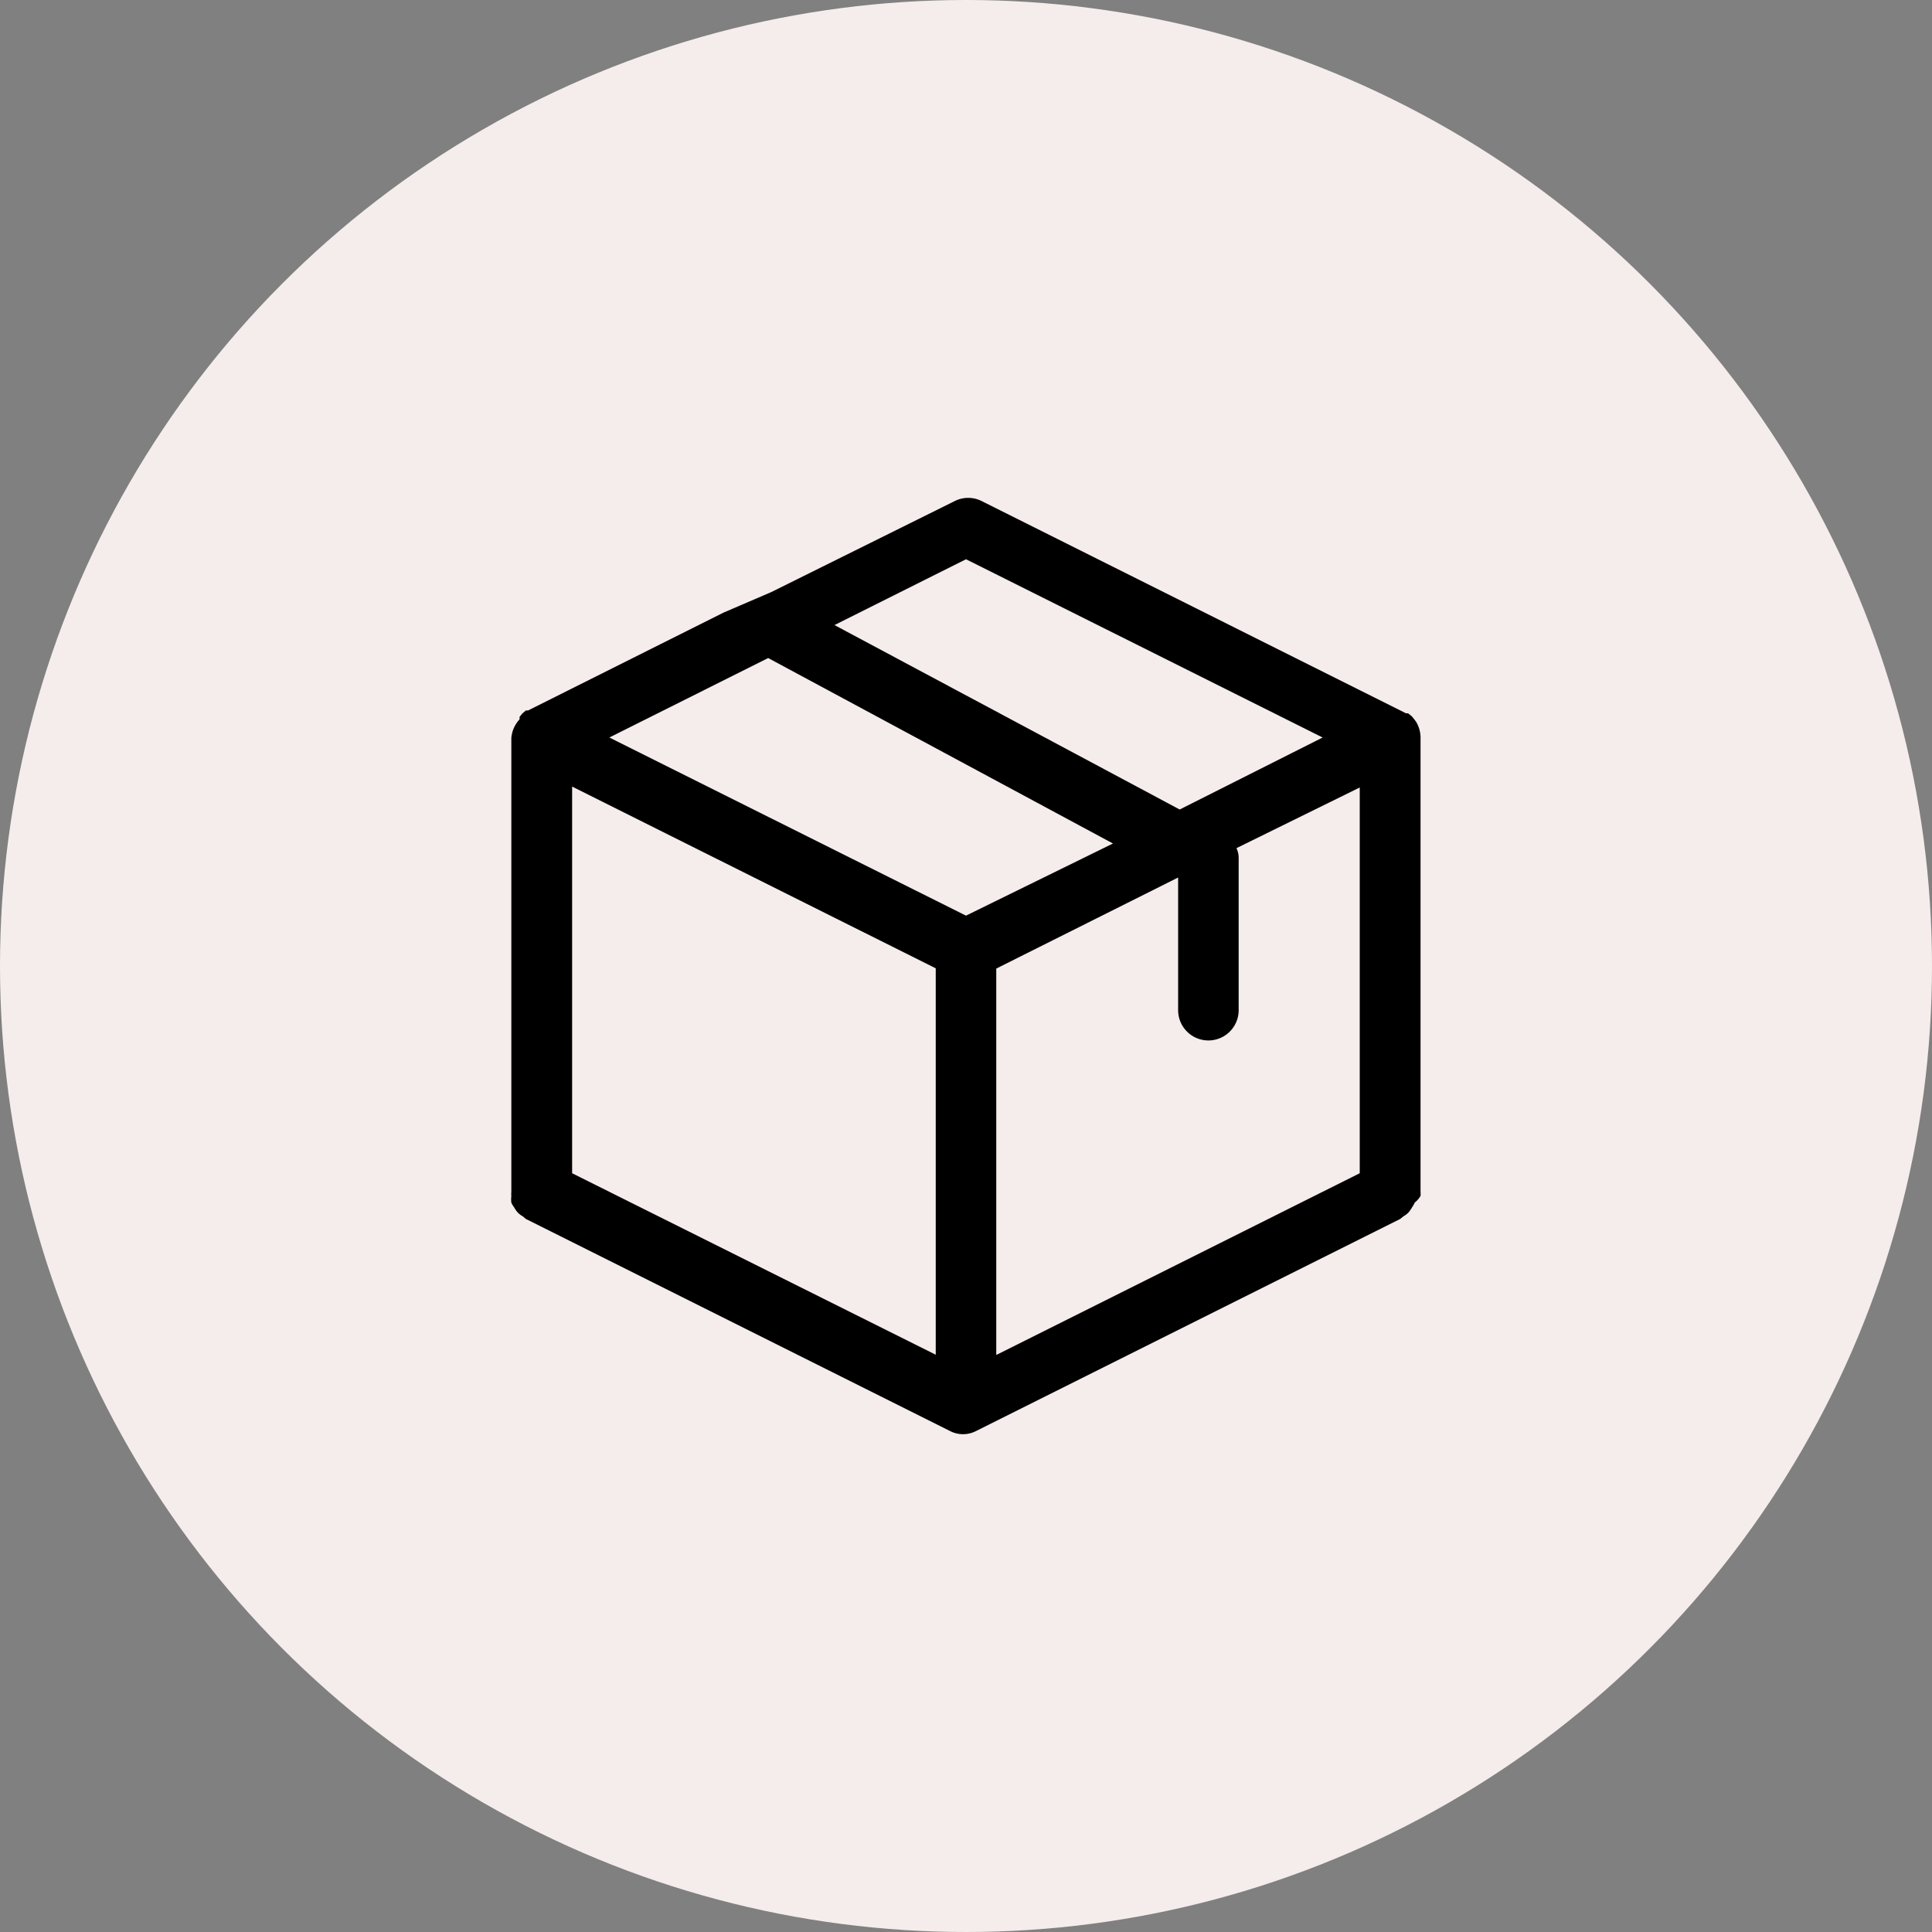 <svg viewBox="0 0 150 150" height="150" width="150" xmlns="http://www.w3.org/2000/svg"><rect x="0" y="0" width="150" height="150" fill="#808080" stroke="none"/><circle fill="#f5edeb" r="75" cy="75" cx="75"></circle><path transform="translate(0 -0.15)" d="M110.29,93a1.82,1.82,0,0,0,0-.33V57.41a2.41,2.41,0,0,0-.35-1.23l-.12-.16h0l-.21-.26h0l-.29-.23h-.16L76.23,39.06a2.33,2.33,0,0,0-2.12,0L59.88,46.12l-3.7,1.59L41,55.31h-.17l-.28.24h0l-.21.26h0V56a2.41,2.41,0,0,0-.64,1.44V92.69a1.82,1.82,0,0,0,0,.33,2.09,2.09,0,0,0,0,.5,1.72,1.72,0,0,0,.22.37,2,2,0,0,0,.26.38,1.53,1.53,0,0,0,.4.31l.25.21,32.94,16.47h0a2.2,2.2,0,0,0,2,0h0l32.94-16.47.26-.21a1.72,1.72,0,0,0,.4-.31,2.55,2.55,0,0,0,.26-.38,2.22,2.22,0,0,0,.21-.37A1.87,1.87,0,0,0,110.29,93ZM44.42,61.22,72.65,75.33v30L44.42,91.24Zm47.05,7.06v10.3a2.35,2.35,0,0,0,4.7,0V66.82A1.82,1.82,0,0,0,96,66h0l9.57-4.71V91.24L77.35,105.35v-30ZM75,43.57l27.69,13.84L91.59,63,64.79,48.68ZM59.64,51.24l26.77,14.4L75,71.24,47.31,57.41Z"></path></svg>